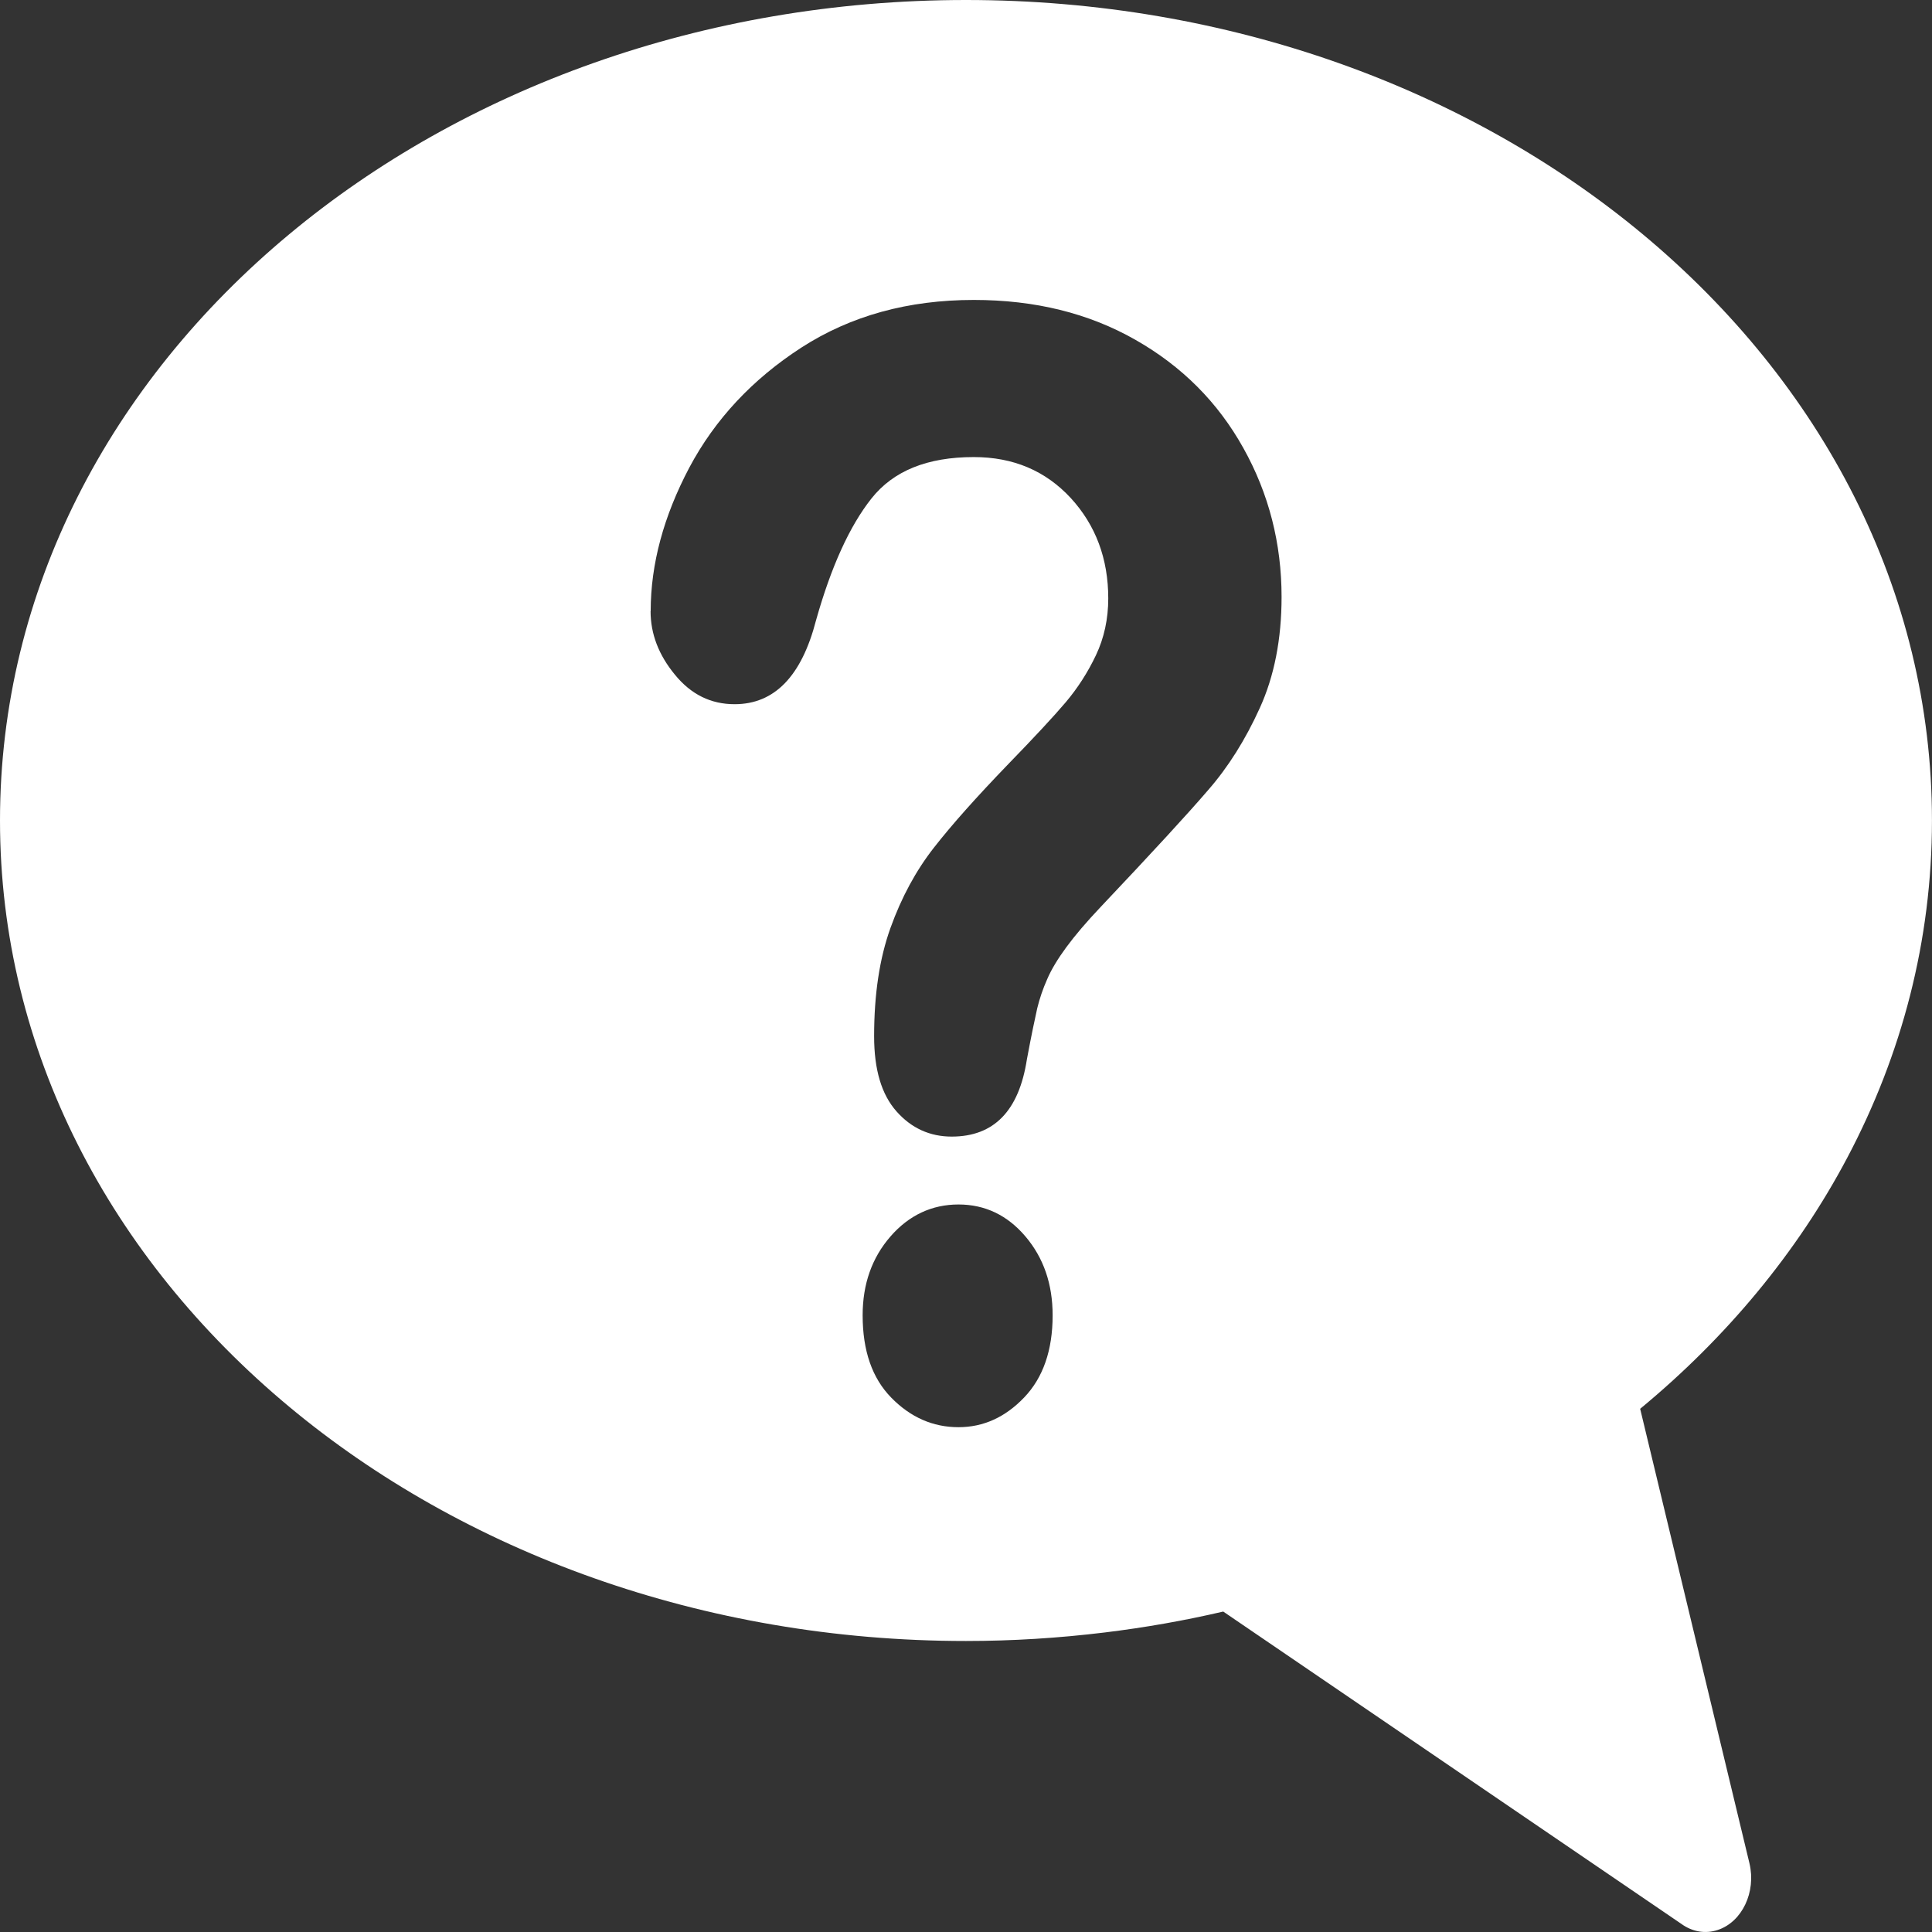 <?xml version="1.0" encoding="UTF-8"?>
<svg id="Layer_1" data-name="Layer 1" xmlns="http://www.w3.org/2000/svg" viewBox="0 0 512 512">
  <rect x="0" y="0" width="512" height="512" fill="#333333" stroke="none"/>
  <defs>
    <style>
      .cls-1 {
        fill: #fff;
        fill-rule: evenodd;
      }
    </style>
  </defs>
  <path class="cls-1" d="M256,0c69.88,0,133.32,23.75,179.4,62.12,47.32,39.42,76.59,94.3,76.59,155.32,0,31.85-8.01,62.07-22.43,89.34-13.27,25.11-32.01,47.65-54.9,66.57l28.97,120.47c1.8,7.61-1.96,15.51-8.4,17.64-3.39,1.13-6.85.42-9.64-1.6l-121.42-82.78c-10.17,2.37-20.65,4.23-31.39,5.54-12.21,1.49-24.5,2.26-36.79,2.26-69.88,0-133.33-23.74-179.4-62.12C29.28,333.35,0,278.45,0,217.44S29.27,101.54,76.6,62.12C122.67,23.74,186.12,0,256,0h0ZM172.41,161.96c0,6.06,2.17,11.65,6.45,16.84,4.28,5.25,9.54,7.82,15.82,7.82,10.56,0,17.75-7.41,21.58-22.24,4-14.21,8.91-24.99,14.68-32.27,5.82-7.35,14.84-10.98,27.12-10.98,10.51,0,19.02,3.64,25.7,10.85,6.62,7.21,9.94,16.1,9.94,26.61,0,5.39-1.08,10.44-3.25,15.02-2.17,4.58-4.86,8.76-8.05,12.53-3.14,3.7-8.34,9.3-15.47,16.64-8.11,8.42-14.62,15.7-19.41,21.83-4.8,6.13-8.62,13.21-11.53,21.29-2.91,8.09-4.34,17.65-4.34,28.7,0,8.83,1.94,15.43,5.94,19.94,3.94,4.45,8.85,6.67,14.62,6.67,11.19,0,17.82-6.81,19.93-20.48,1.2-6.47,2.17-10.98,2.74-13.54.63-2.56,1.49-5.12,2.63-7.68,1.09-2.56,2.8-5.39,5.08-8.49,2.28-3.1,5.31-6.67,9.14-10.71,13.7-14.48,23.18-24.79,28.43-30.92,5.31-6.07,9.88-13.34,13.7-21.76,3.83-8.42,5.77-18.26,5.77-29.44,0-14.15-3.37-27.36-10.11-39.42-6.74-12.13-16.27-21.69-28.6-28.7-12.39-7.07-26.66-10.58-42.83-10.58-17.41,0-32.6,4.18-45.68,12.6-13.02,8.42-22.95,19.06-29.75,31.86-6.79,12.87-10.22,25.54-10.22,38h0ZM254,378.22c6.62,0,12.39-2.63,17.42-7.88,5.02-5.25,7.54-12.53,7.54-21.76,0-8.29-2.4-15.23-7.19-20.89-4.8-5.66-10.74-8.49-17.76-8.49s-13.13,2.83-18.04,8.49c-4.91,5.66-7.36,12.6-7.36,20.89,0,9.36,2.51,16.64,7.59,21.82,5.08,5.19,11.02,7.82,17.81,7.82Z"/>
</svg>